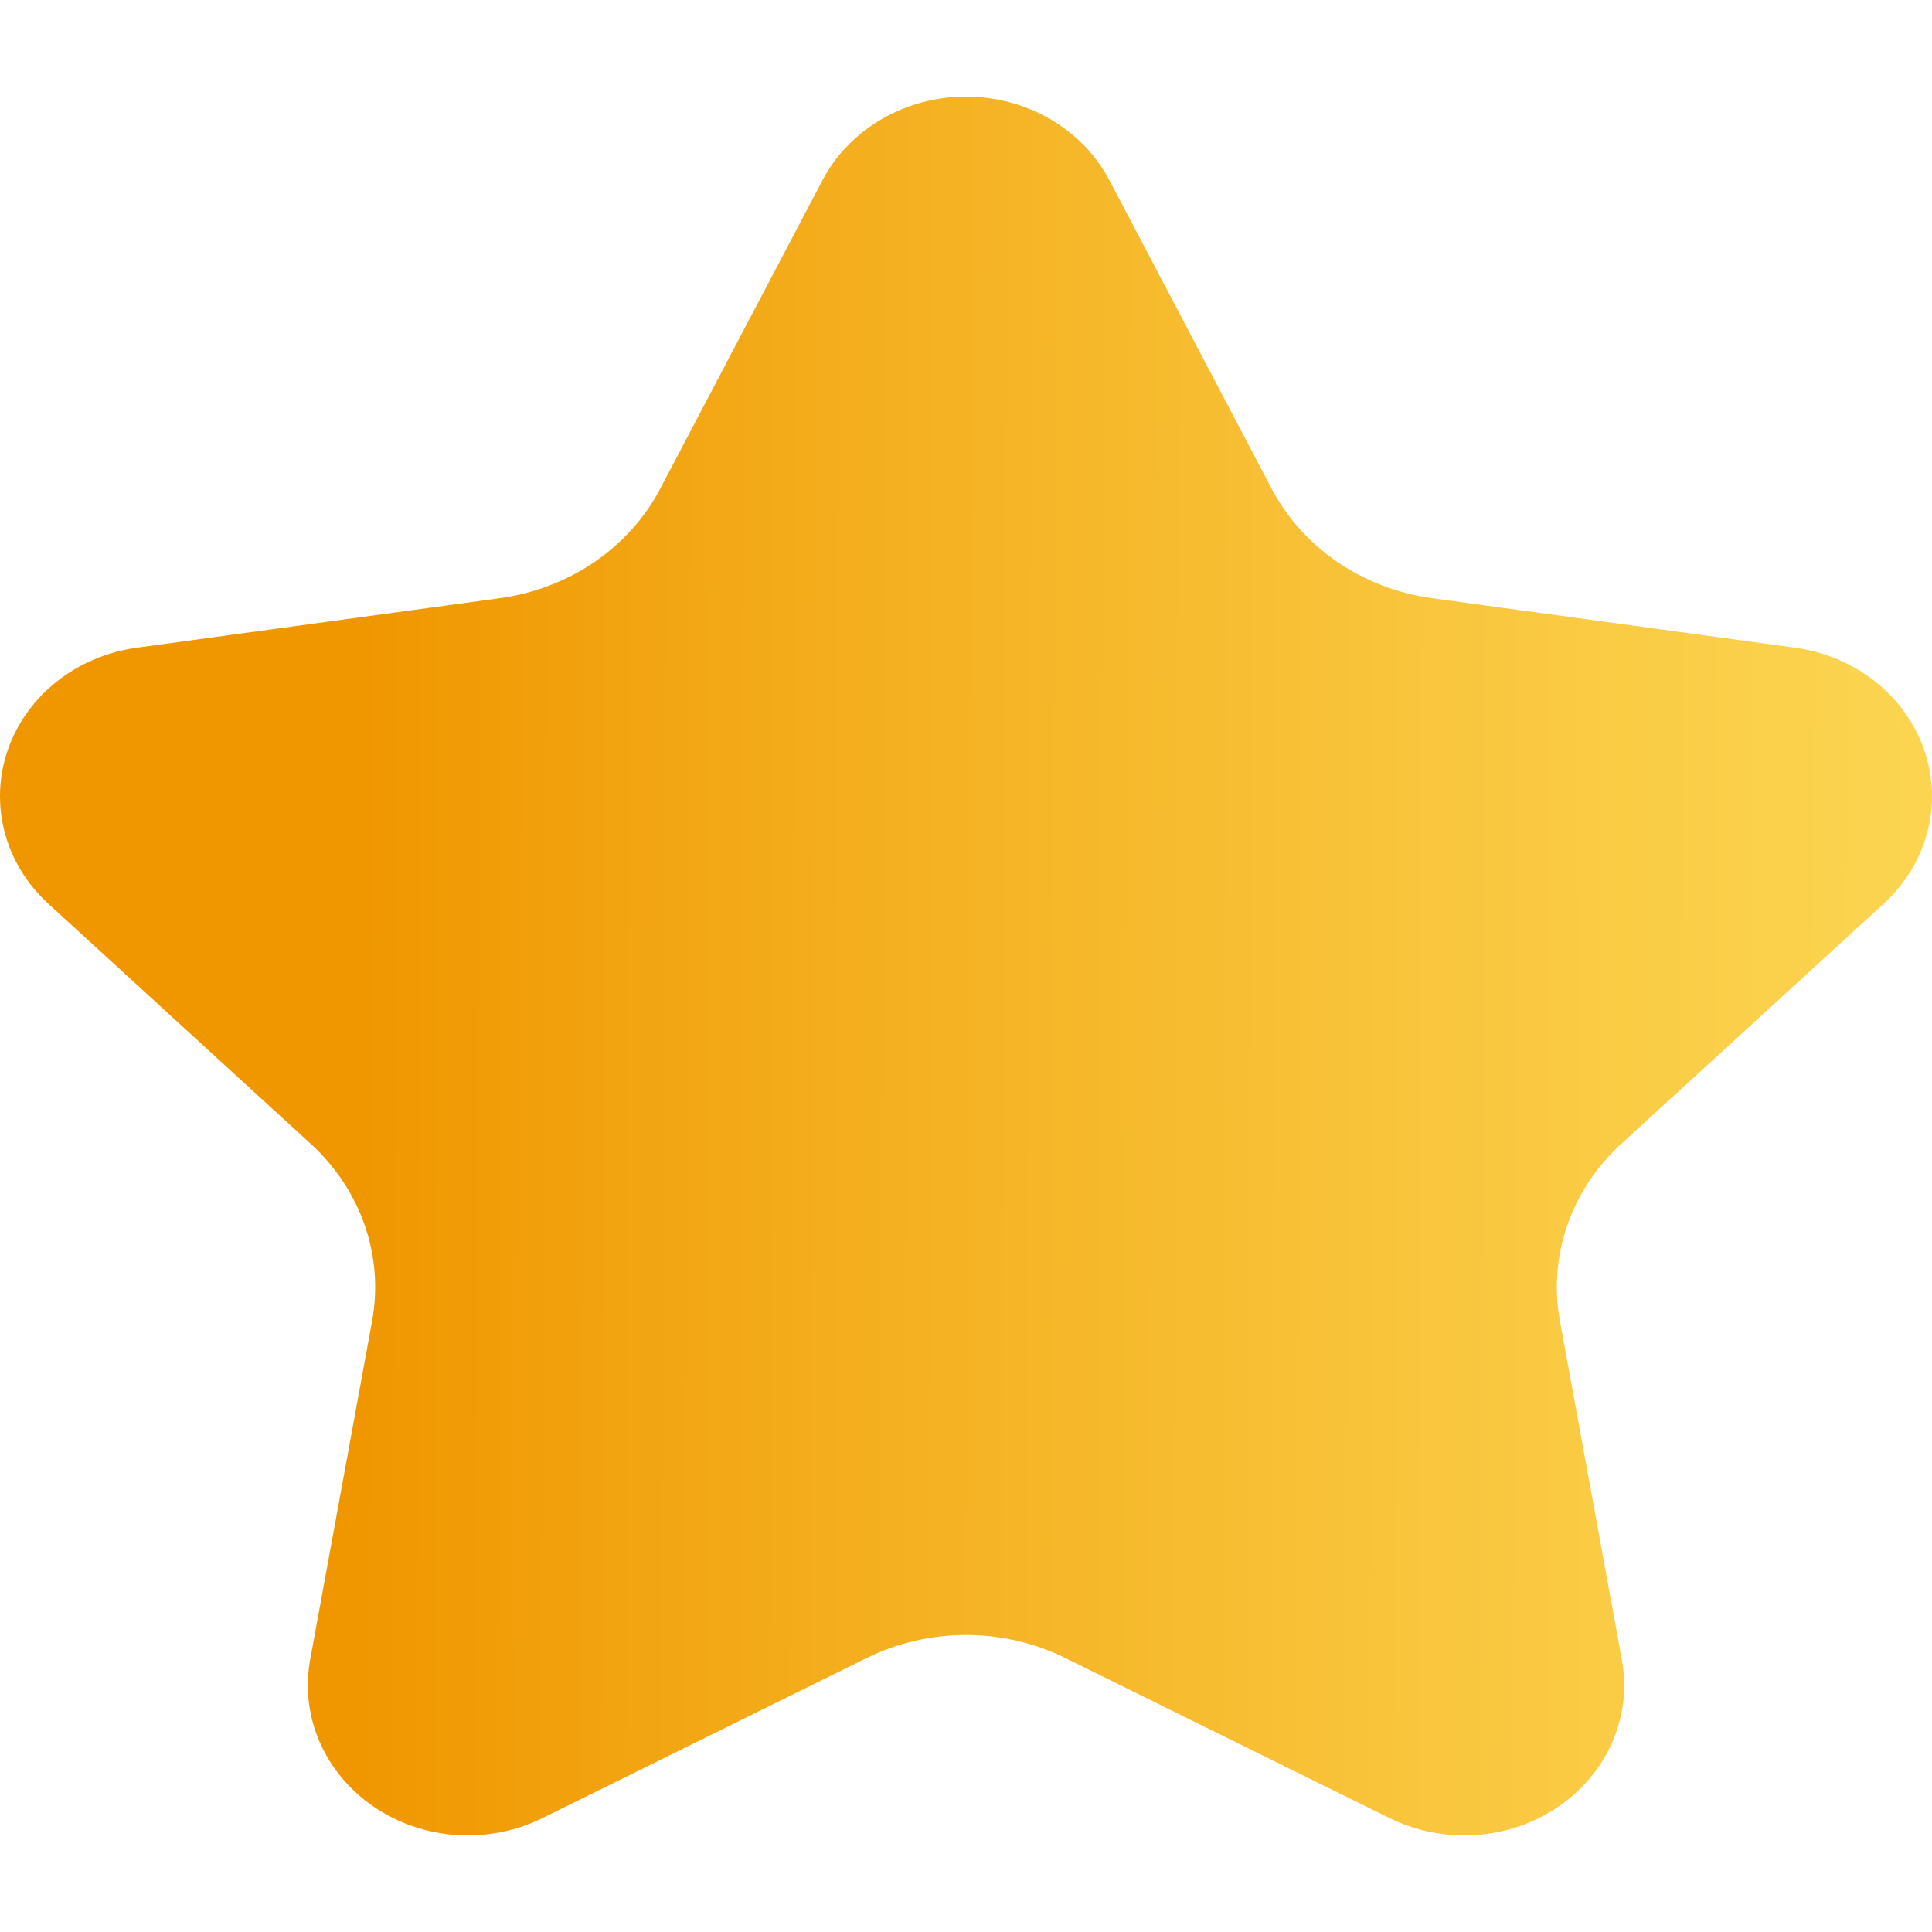 <?xml version="1.0" encoding="UTF-8"?> <svg xmlns="http://www.w3.org/2000/svg" width="80" height="80" viewBox="0 0 80 80" fill="none"><path d="M45.941 7.468L52.658 20.239C53.293 21.444 54.229 22.486 55.388 23.276C56.547 24.066 57.893 24.579 59.31 24.772L74.327 26.82C75.55 26.986 76.699 27.471 77.644 28.218C78.589 28.965 79.293 29.945 79.675 31.048C80.057 32.151 80.103 33.332 79.808 34.458C79.512 35.584 78.886 36.609 78.002 37.419L67.132 47.364C66.107 48.302 65.34 49.46 64.898 50.737C64.455 52.015 64.351 53.374 64.593 54.699L67.159 68.734C67.368 69.877 67.232 71.052 66.766 72.127C66.3 73.201 65.522 74.132 64.522 74.814C63.522 75.495 62.338 75.901 61.105 75.984C59.871 76.067 58.638 75.825 57.544 75.285L44.112 68.655C42.844 68.029 41.433 67.702 40 67.702C38.568 67.702 37.156 68.029 35.888 68.655L22.457 75.285C21.363 75.825 20.129 76.067 18.896 75.984C17.663 75.901 16.479 75.495 15.479 74.814C14.478 74.132 13.701 73.201 13.235 72.127C12.769 71.052 12.633 69.877 12.842 68.734L15.408 54.699C15.65 53.374 15.545 52.015 15.103 50.737C14.66 49.46 13.894 48.302 12.868 47.364L1.999 37.419C1.114 36.61 0.489 35.584 0.193 34.459C-0.103 33.333 -0.058 32.152 0.324 31.049C0.706 29.947 1.409 28.966 2.353 28.219C3.298 27.471 4.446 26.987 5.669 26.82L20.686 24.772C22.103 24.579 23.449 24.066 24.608 23.276C25.767 22.486 26.704 21.444 27.337 20.239L34.055 7.468C34.602 6.427 35.449 5.551 36.499 4.938C37.549 4.325 38.761 4 39.998 4C41.235 4 42.447 4.325 43.497 4.938C44.548 5.551 45.394 6.427 45.941 7.468Z" fill="url(#paint0_linear_14875_3031)"></path><defs><linearGradient id="paint0_linear_14875_3031" x1="15.072" y1="38.856" x2="125.781" y2="39.281" gradientUnits="userSpaceOnUse"><stop stop-color="#F09700"></stop><stop offset="0.18" stop-color="#F4AE1E"></stop><stop offset="0.4" stop-color="#F9C63D"></stop><stop offset="0.61" stop-color="#FCD753"></stop><stop offset="0.82" stop-color="#FEE160"></stop><stop offset="1" stop-color="#FFE565"></stop></linearGradient></defs></svg> 